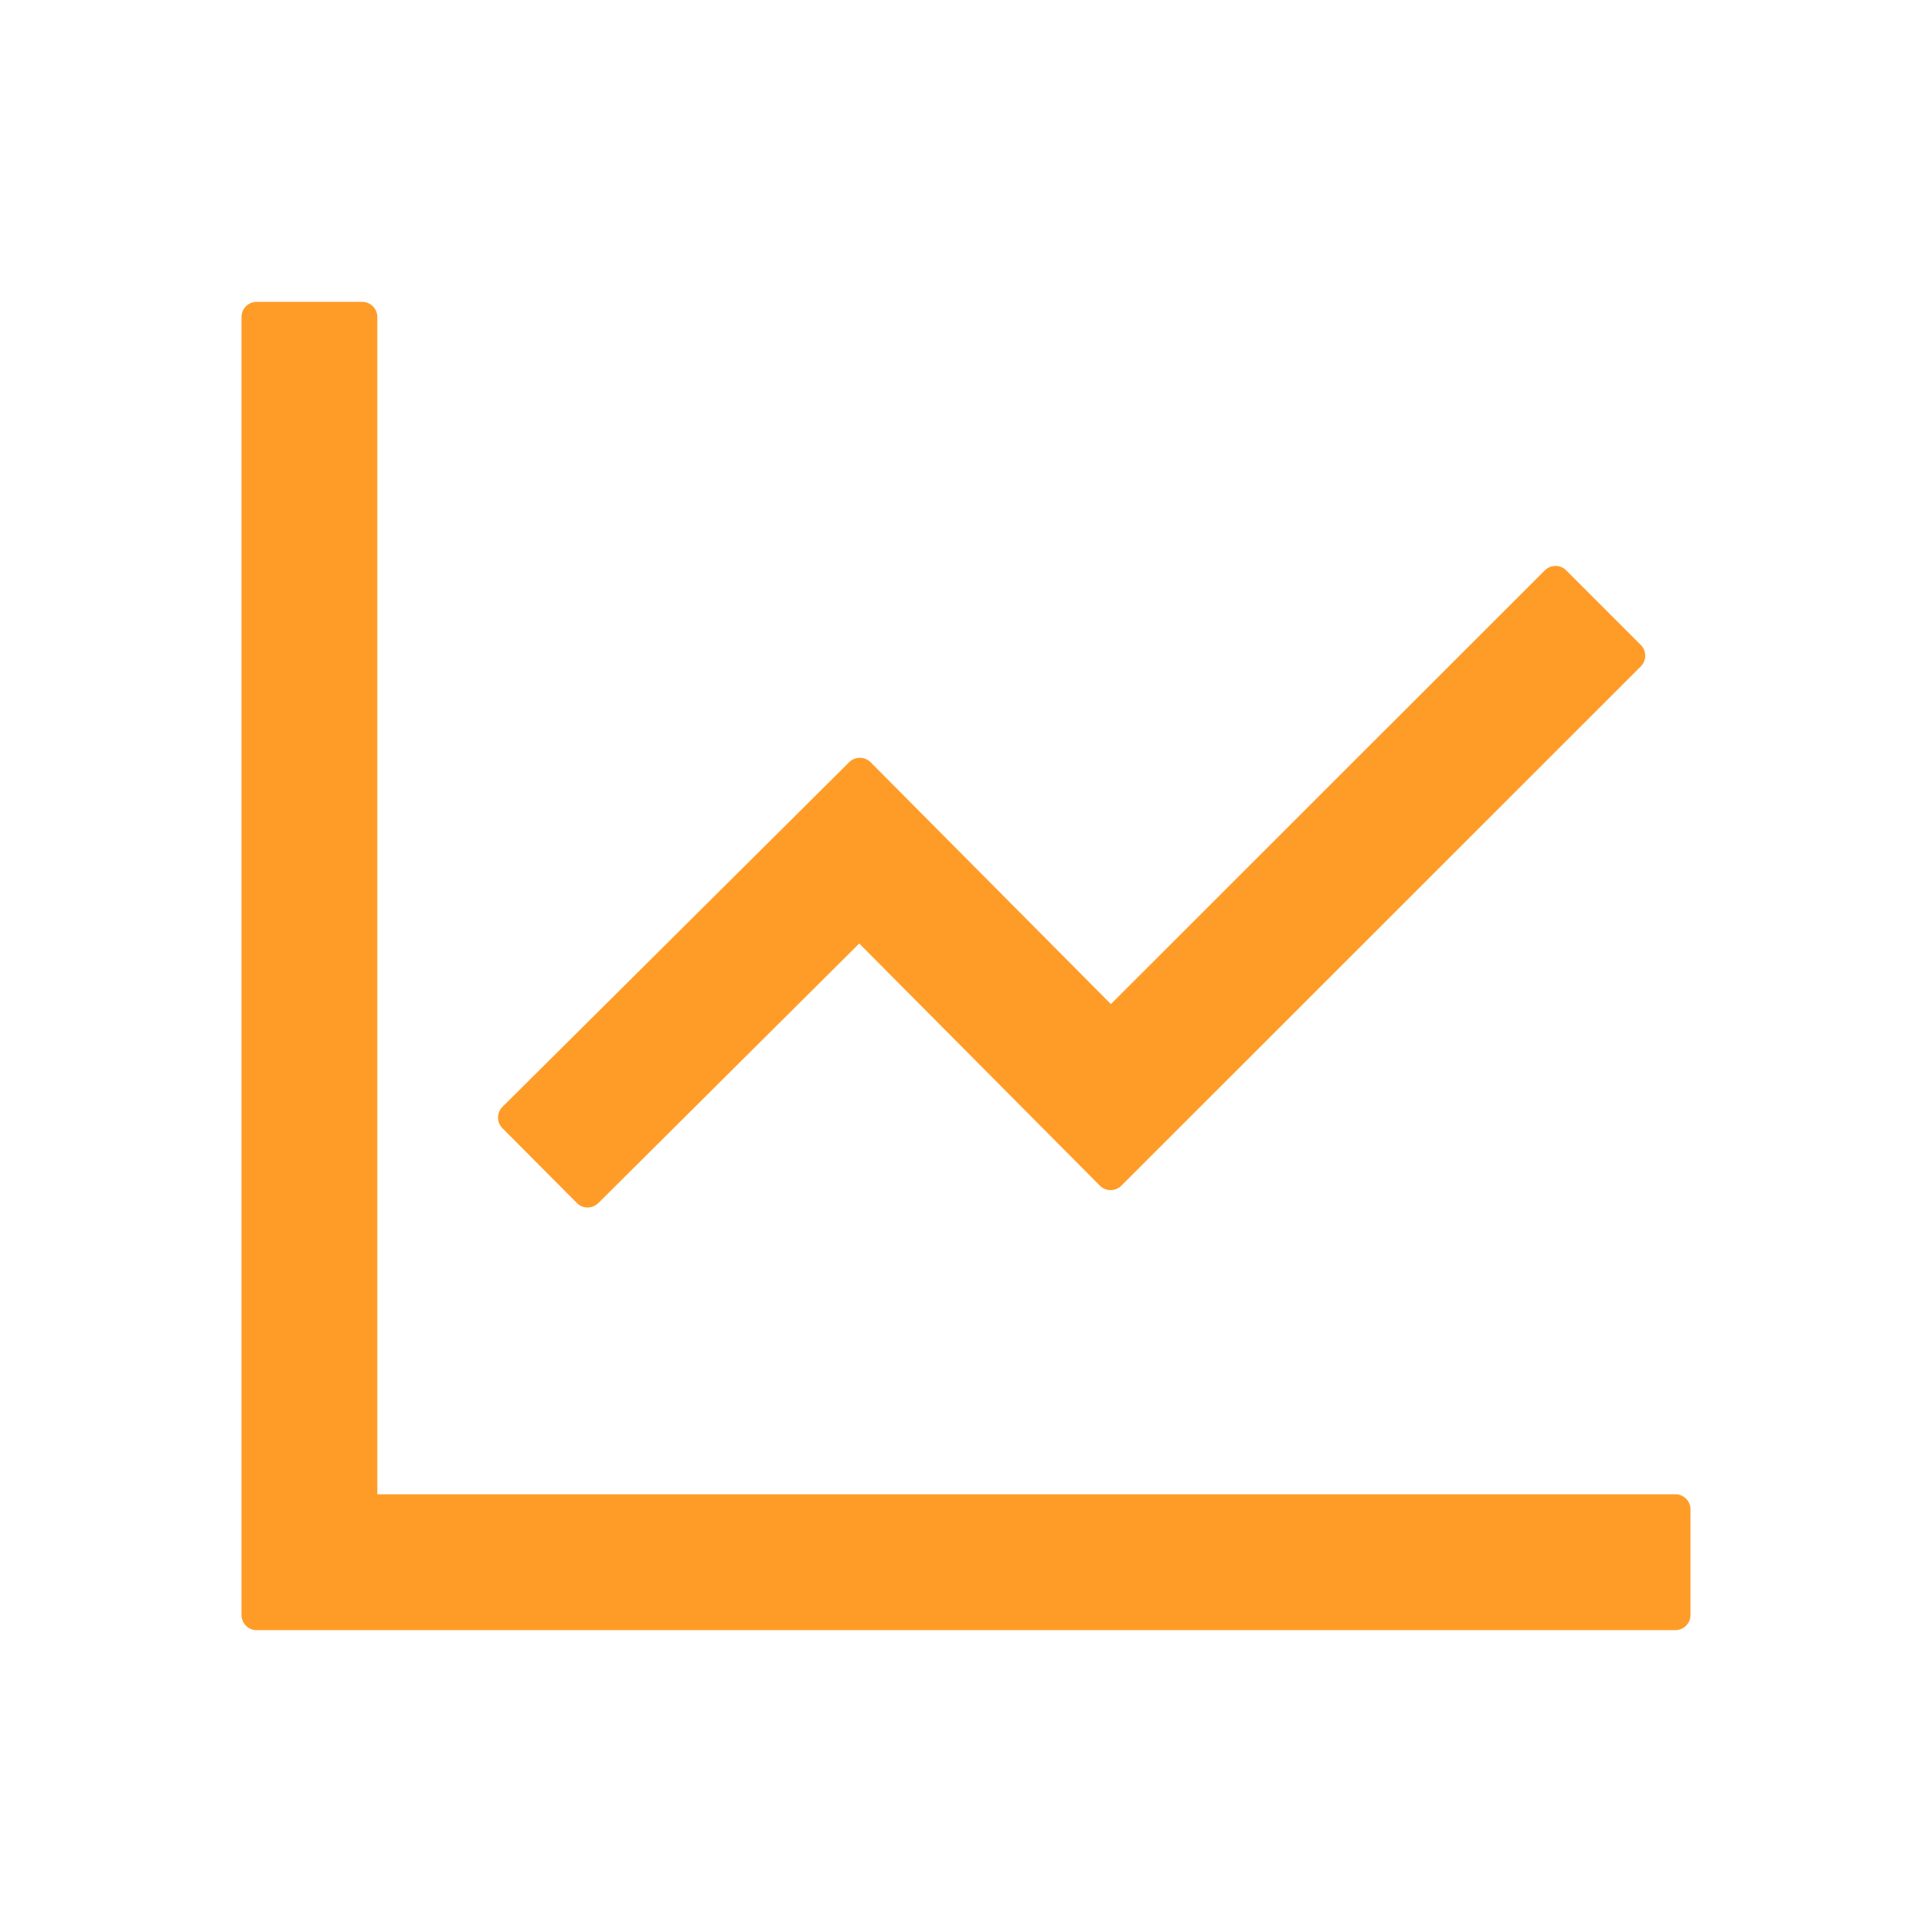<svg width="42" height="42" viewBox="0 0 42 42" fill="none" xmlns="http://www.w3.org/2000/svg">
<path d="M36.422 32.484H8.203V6.891C8.203 6.71 8.055 6.562 7.875 6.562H5.578C5.398 6.562 5.25 6.71 5.25 6.891V35.109C5.25 35.29 5.398 35.438 5.578 35.438H36.422C36.602 35.438 36.75 35.29 36.75 35.109V32.812C36.75 32.632 36.602 32.484 36.422 32.484Z" fill="#FF9C28"/>
<path d="M12.543 26.155C12.67 26.282 12.875 26.282 13.006 26.155L18.679 20.511L23.912 25.777C24.039 25.904 24.248 25.904 24.376 25.777L35.671 14.486C35.798 14.359 35.798 14.149 35.671 14.022L34.047 12.398C33.92 12.271 33.711 12.271 33.584 12.398L24.15 21.828L18.925 16.569C18.797 16.442 18.588 16.442 18.461 16.569L10.922 24.063C10.795 24.19 10.795 24.399 10.922 24.526L12.543 26.155Z" fill="#FF9C28"/>
</svg>
